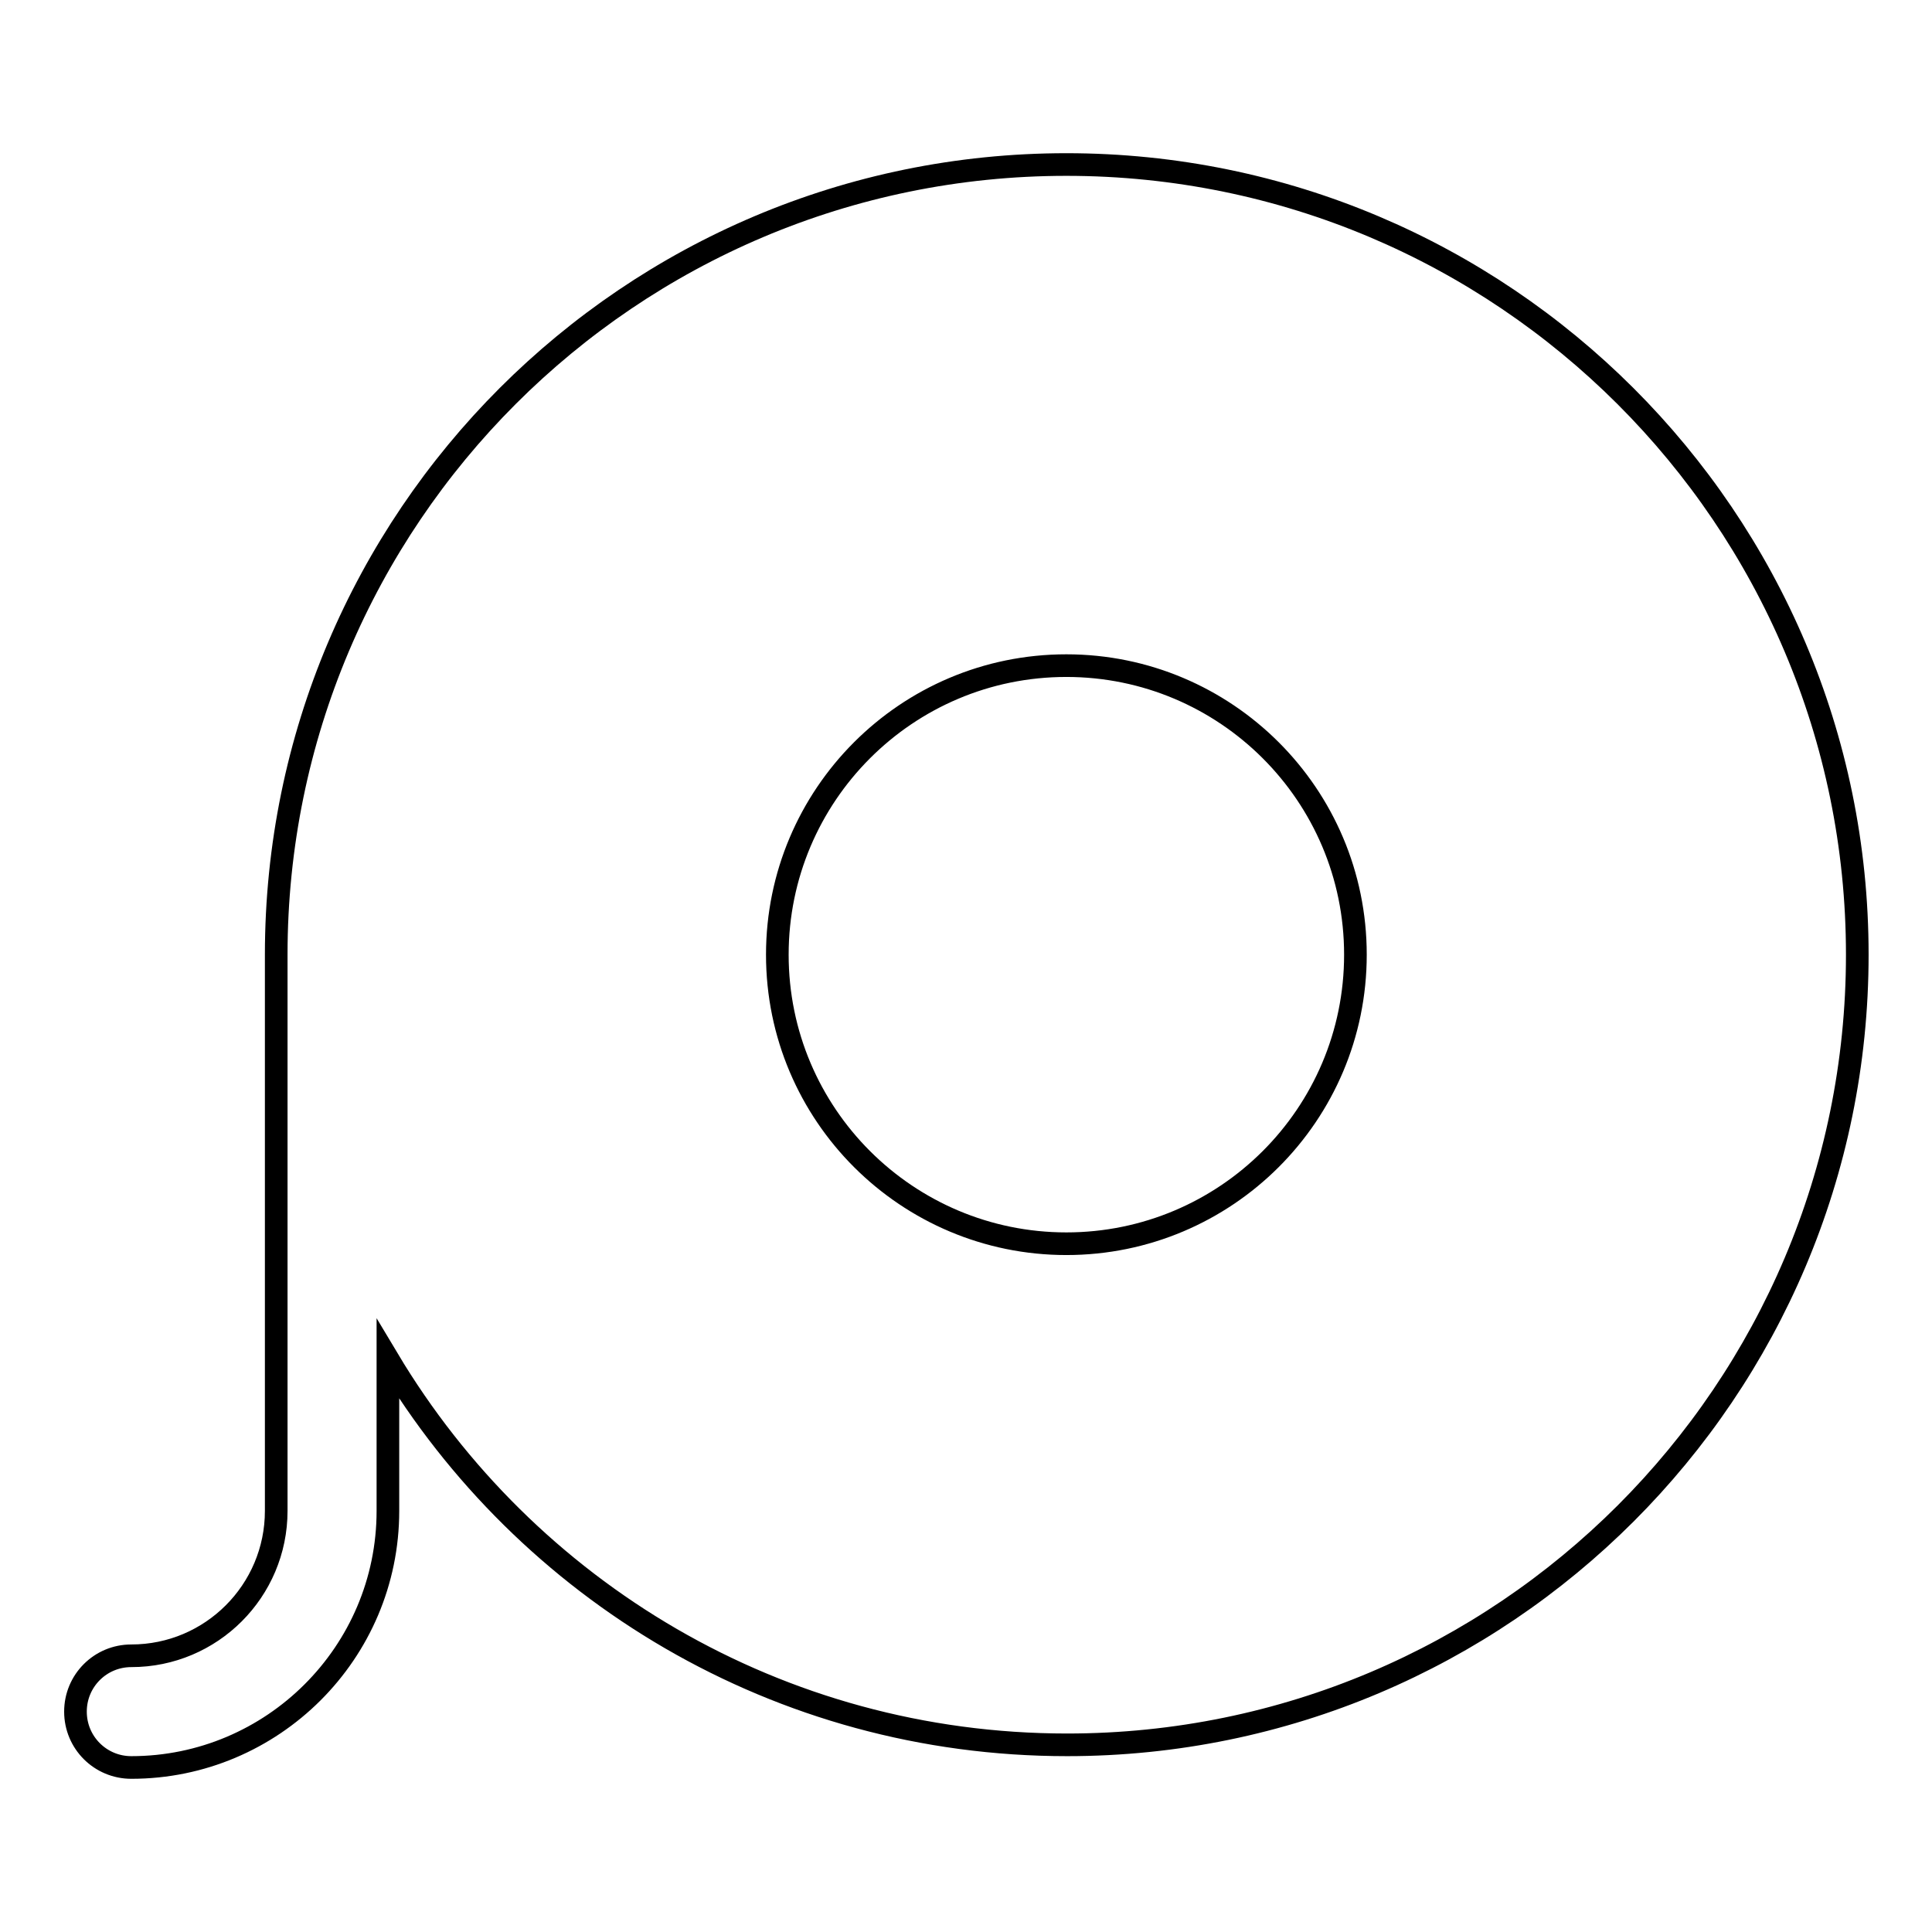 <?xml version="1.0" encoding="utf-8"?>
<!-- Svg Vector Icons : http://www.onlinewebfonts.com/icon -->
<!DOCTYPE svg PUBLIC "-//W3C//DTD SVG 1.1//EN" "http://www.w3.org/Graphics/SVG/1.1/DTD/svg11.dtd">
<svg version="1.1" xmlns="http://www.w3.org/2000/svg" xmlns:xlink="http://www.w3.org/1999/xlink" x="0px" y="0px" viewBox="0 0 256 256" enable-background="new 0 0 256 256" xml:space="preserve">
<g> <path stroke-width="3" fill-opacity="0" stroke="#000000"  d="M141.3,21.8c-57.8,0-104.7,46.9-104.7,104.7c0,0.7,0,1.3,0,2v71.7c0,10.6-8.6,19.2-19.2,19.2 c-4.1,0-7.4,3.3-7.4,7.4c0,4.1,3.3,7.4,7.4,7.4c18.7,0,34-15.2,34-34v-20.1c18.3,30.6,51.7,51.1,90,51.1 c57.8,0,104.7-46.9,104.7-104.7S199.1,21.8,141.3,21.8z M141.3,164.8c-21.1,0-38.3-17.1-38.3-38.3c0-21.1,17.1-38.3,38.3-38.3 c21.1,0,38.3,17.1,38.3,38.3C179.6,147.7,162.4,164.8,141.3,164.8L141.3,164.8z"/></g>
</svg>